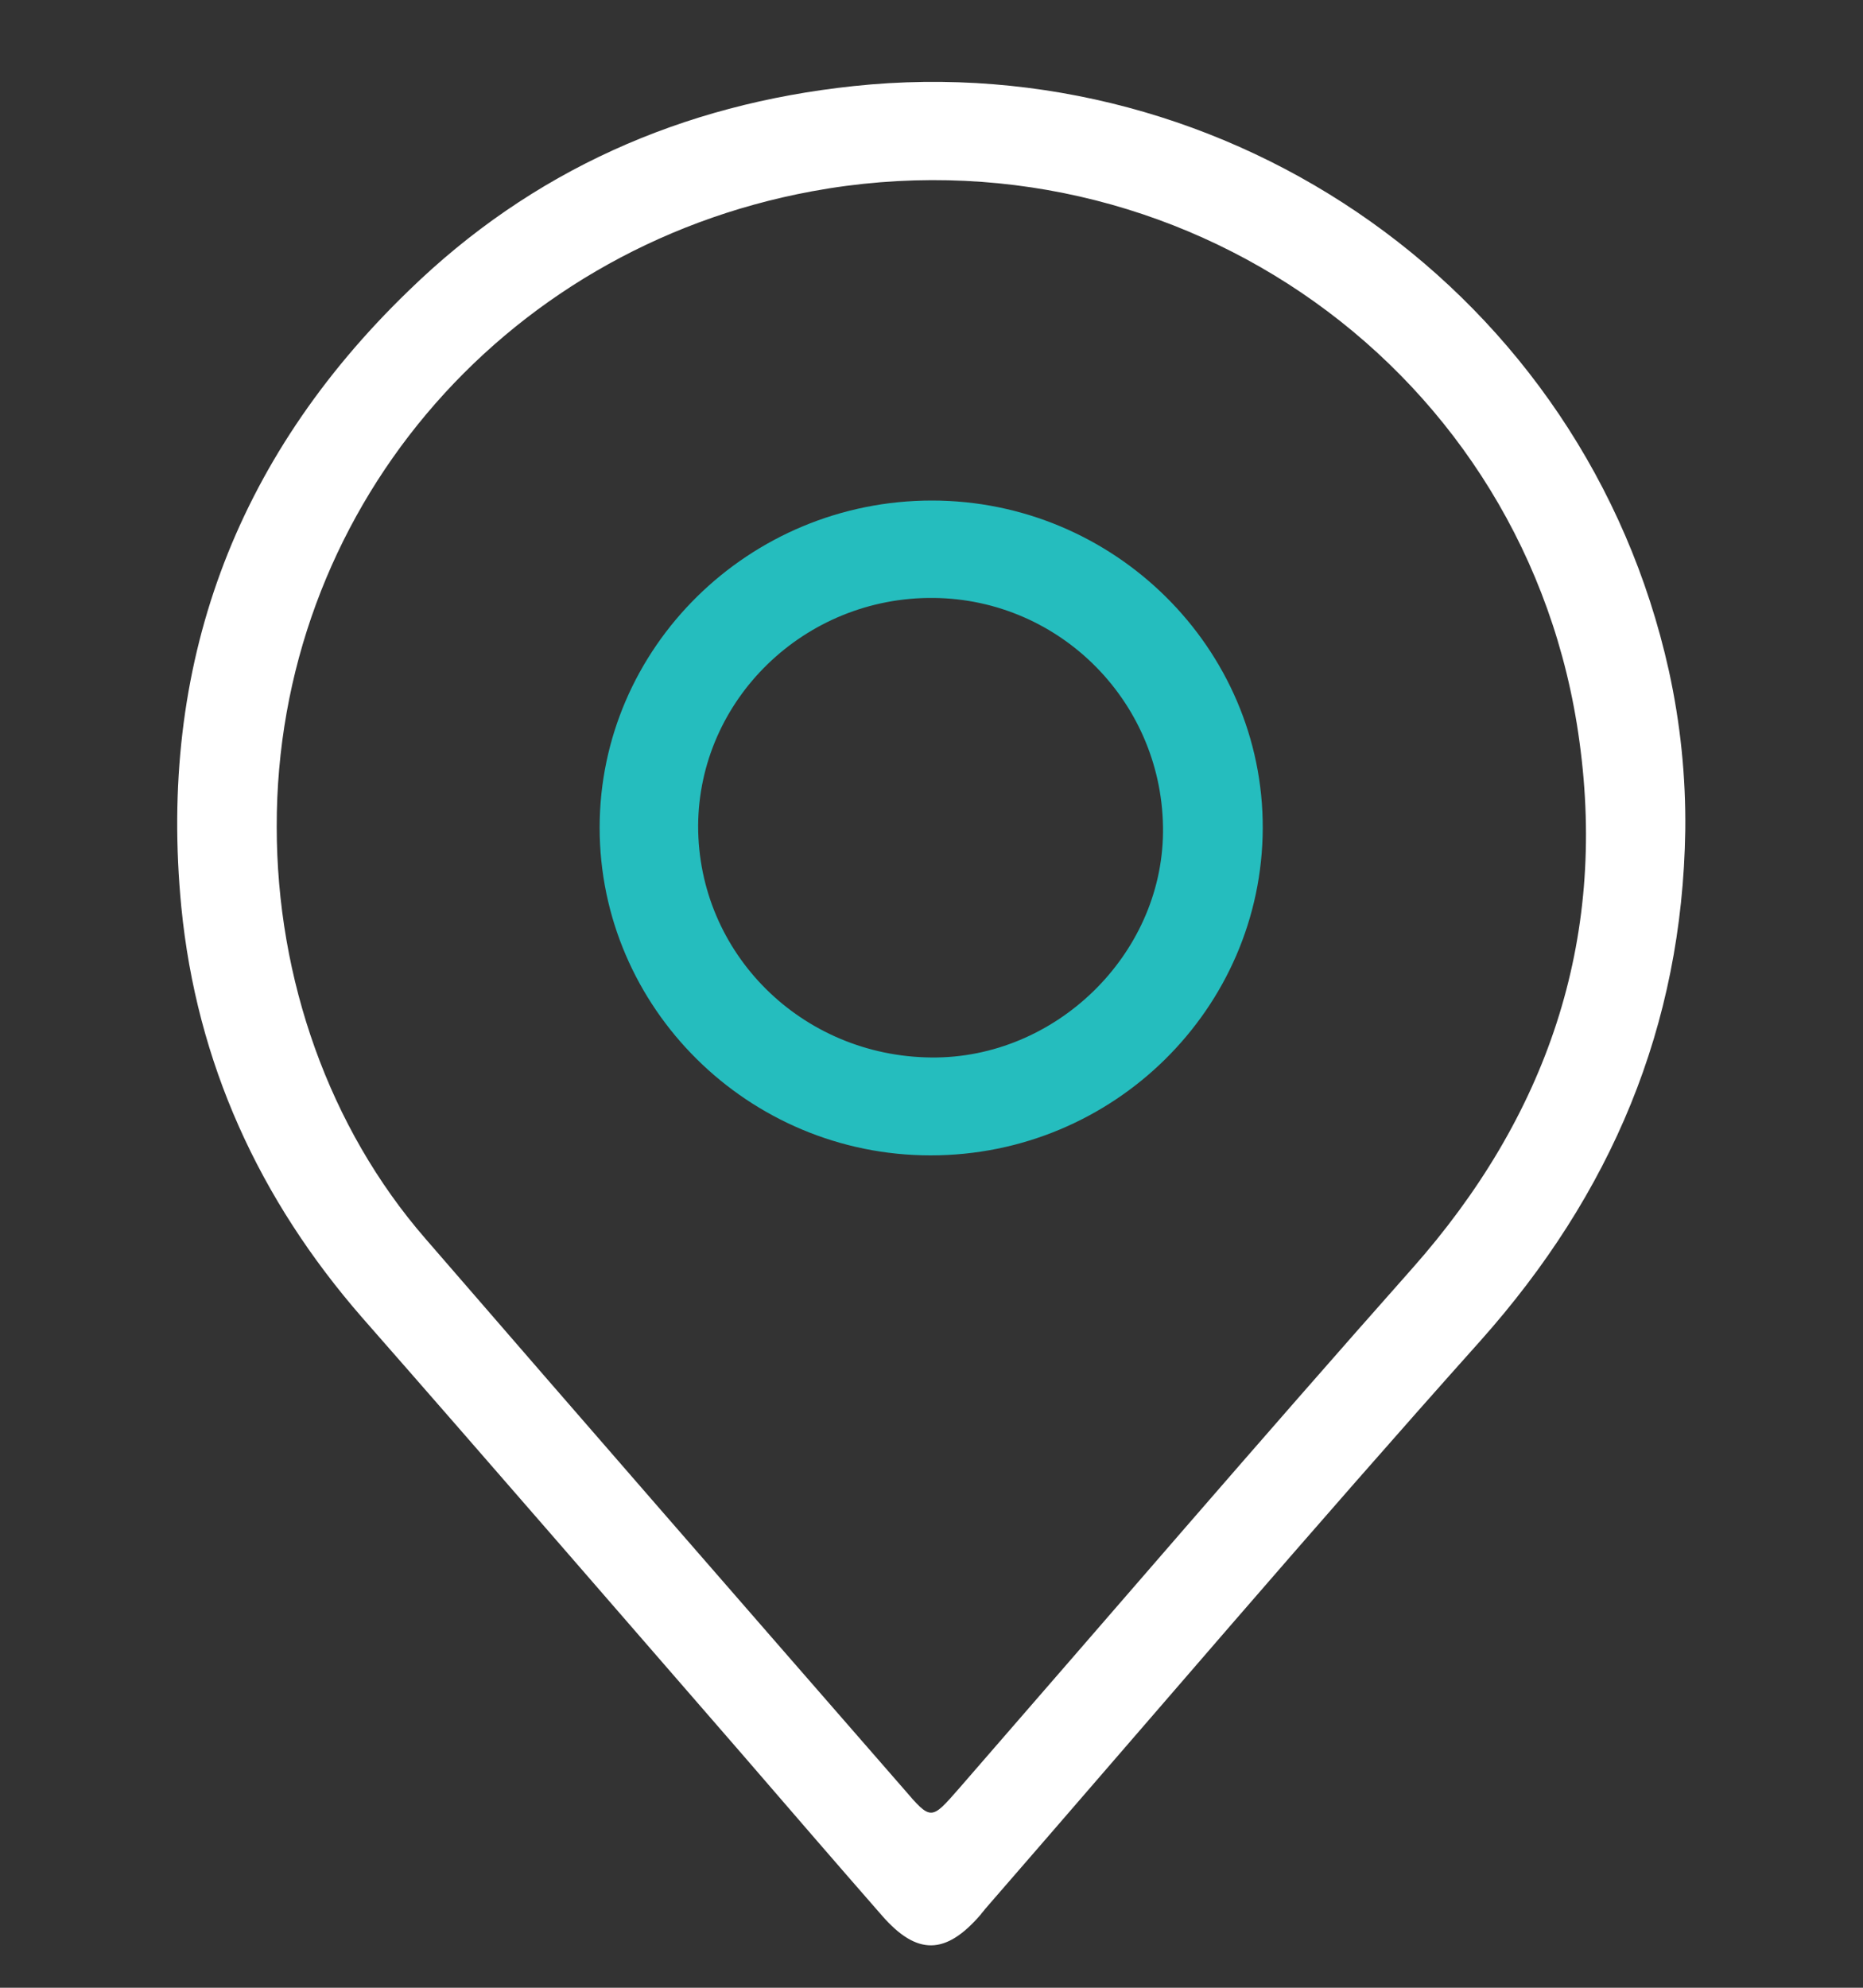 <svg width="15" height="16" viewBox="0 0 15 16" fill="none" xmlns="http://www.w3.org/2000/svg">
<rect x="0" y="0" width="15" height="16" fill="#333333" stroke="none"/>
<path d="M13.569 6.684C13.545 8.261 12.974 9.609 11.92 10.792C10.57 12.301 9.26 13.839 7.931 15.367C7.921 15.382 7.906 15.396 7.896 15.411C7.615 15.737 7.384 15.742 7.103 15.421C6.724 14.988 6.35 14.554 5.976 14.121C4.956 12.948 3.942 11.775 2.917 10.607C2.085 9.653 1.583 8.553 1.46 7.302C1.272 5.365 1.883 3.701 3.287 2.343C4.281 1.374 5.493 0.839 6.872 0.693C9.901 0.371 12.762 2.357 13.437 5.399C13.53 5.823 13.574 6.251 13.569 6.684ZM2.228 6.655C2.228 7.882 2.651 9.079 3.425 9.97C4.705 11.449 5.99 12.924 7.276 14.399C7.497 14.657 7.497 14.652 7.719 14.399C8.935 13.002 10.142 11.595 11.368 10.213C12.452 8.991 12.939 7.58 12.717 5.969C12.314 2.985 9.497 0.994 6.537 1.54C4.011 2.007 2.223 4.148 2.228 6.655Z" fill="white"/>
<path d="M7.493 9.3C6.025 9.3 4.828 8.113 4.828 6.662C4.828 5.212 6.03 4.029 7.503 4.029C8.97 4.029 10.172 5.217 10.167 6.667C10.162 8.118 8.965 9.3 7.493 9.3ZM7.498 8.512C8.497 8.522 9.354 7.689 9.364 6.701C9.374 5.67 8.547 4.823 7.517 4.813C6.478 4.803 5.626 5.631 5.621 6.648C5.621 7.675 6.454 8.502 7.498 8.512Z" fill="#25BDBE"/>
</svg>
